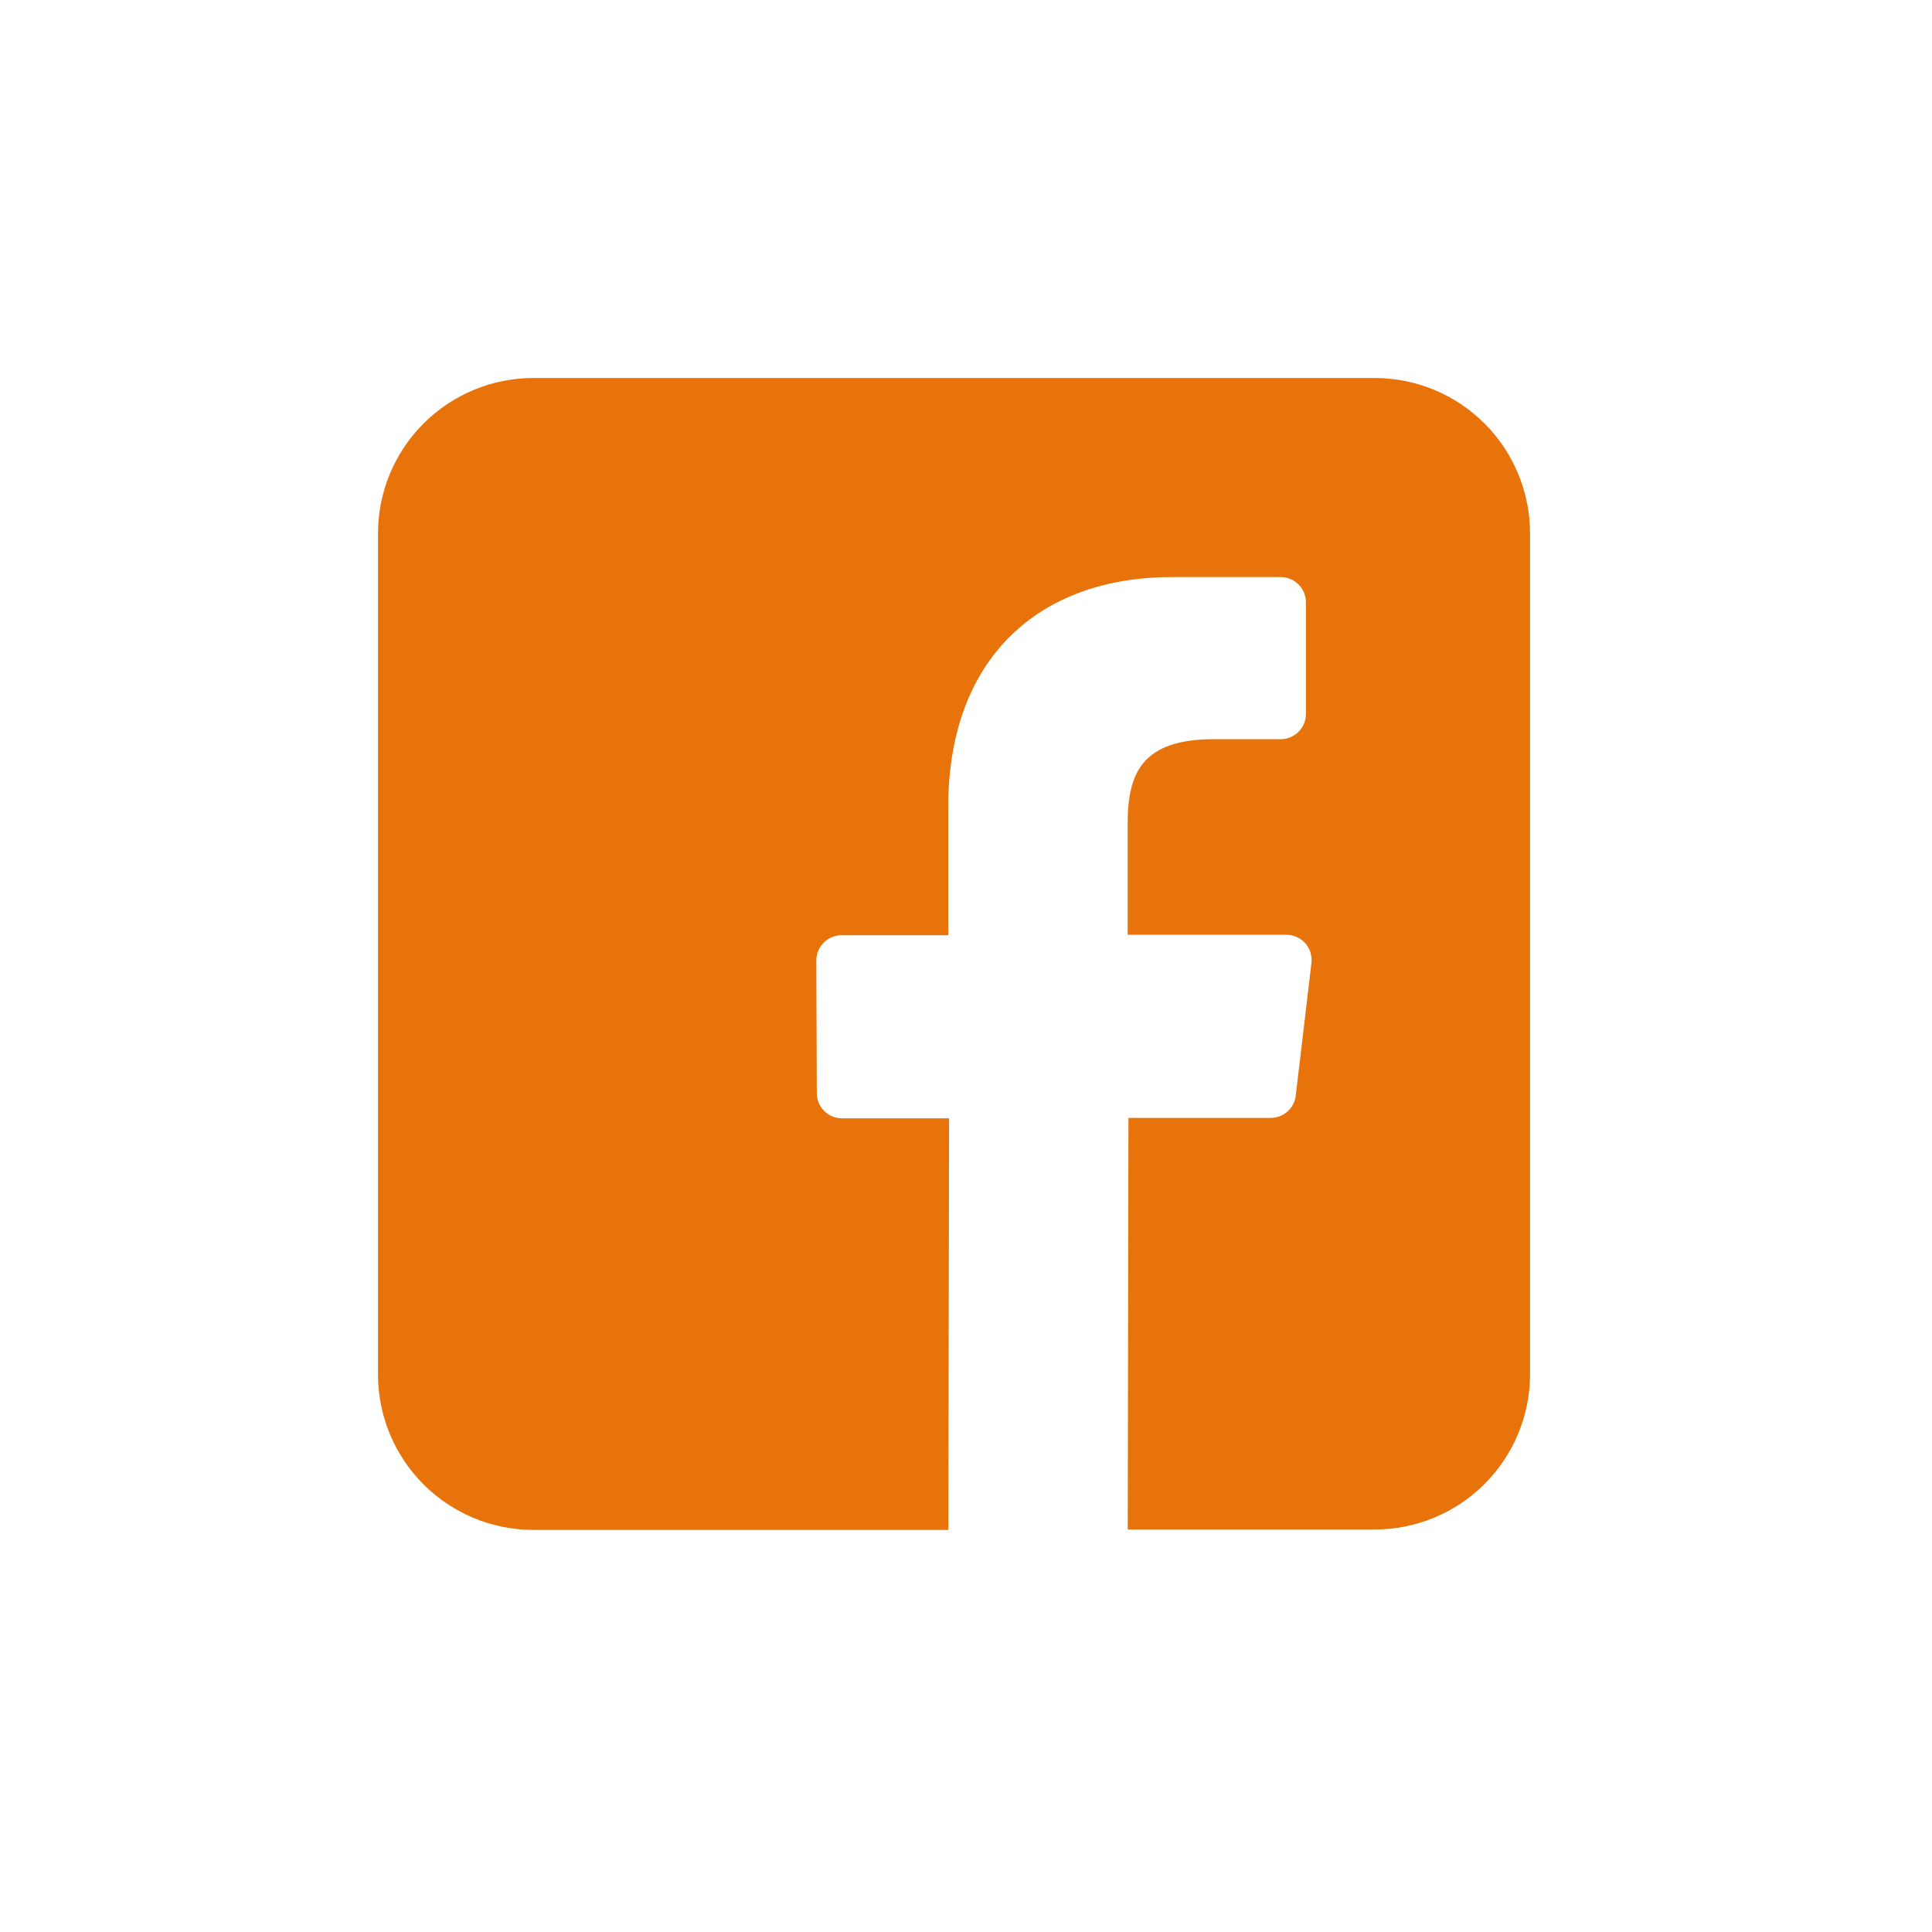 <svg width="46" height="46" viewBox="0 0 46 46" fill="none" xmlns="http://www.w3.org/2000/svg">
<g filter="url(#filter0_d)">
<path d="M32.729 6H12.7C11.719 6 10.778 6.39 10.084 7.084C9.39 7.778 9 8.719 9 9.7V29.727C9 30.708 9.39 31.649 10.084 32.343C10.778 33.037 11.719 33.427 12.7 33.427H22.58L22.597 23.627H20.048C19.889 23.627 19.736 23.564 19.624 23.451C19.511 23.339 19.448 23.186 19.448 23.027L19.436 19.868C19.436 19.709 19.499 19.556 19.612 19.444C19.724 19.331 19.877 19.268 20.036 19.268H22.577V16.211C22.577 12.669 24.74 10.74 27.9 10.74H30.493C30.652 10.74 30.805 10.803 30.917 10.916C31.03 11.028 31.093 11.181 31.093 11.34V14C31.093 14.159 31.03 14.312 30.917 14.424C30.805 14.537 30.652 14.6 30.493 14.6H28.9C27.182 14.6 26.849 15.417 26.849 16.615V19.257H30.625C30.71 19.256 30.794 19.274 30.872 19.308C30.95 19.343 31.02 19.394 31.076 19.457C31.133 19.52 31.176 19.595 31.201 19.677C31.227 19.758 31.235 19.843 31.225 19.928L30.851 23.087C30.834 23.234 30.763 23.369 30.652 23.467C30.542 23.564 30.399 23.618 30.251 23.617H26.868L26.851 33.417H32.73C33.711 33.417 34.652 33.027 35.346 32.333C36.04 31.639 36.43 30.698 36.43 29.717V9.7C36.43 9.214 36.334 8.733 36.148 8.284C35.962 7.835 35.69 7.427 35.346 7.083C35.002 6.74 34.594 6.467 34.145 6.281C33.696 6.095 33.215 6 32.729 6V6Z" fill="#E8730A"/>
</g>
<defs>
<filter id="filter0_d" x="3" y="3" width="39.43" height="39.427" filterUnits="userSpaceOnUse" color-interpolation-filters="sRGB">
<feFlood flood-opacity="0" result="BackgroundImageFix"/>
<feColorMatrix in="SourceAlpha" type="matrix" values="0 0 0 0 0 0 0 0 0 0 0 0 0 0 0 0 0 0 127 0"/>
<feOffset dy="3"/>
<feGaussianBlur stdDeviation="3"/>
<feColorMatrix type="matrix" values="0 0 0 0 0 0 0 0 0 0 0 0 0 0 0 0 0 0 0.161 0"/>
<feBlend mode="normal" in2="BackgroundImageFix" result="effect1_dropShadow"/>
<feBlend mode="normal" in="SourceGraphic" in2="effect1_dropShadow" result="shape"/>
</filter>
</defs>
</svg>
